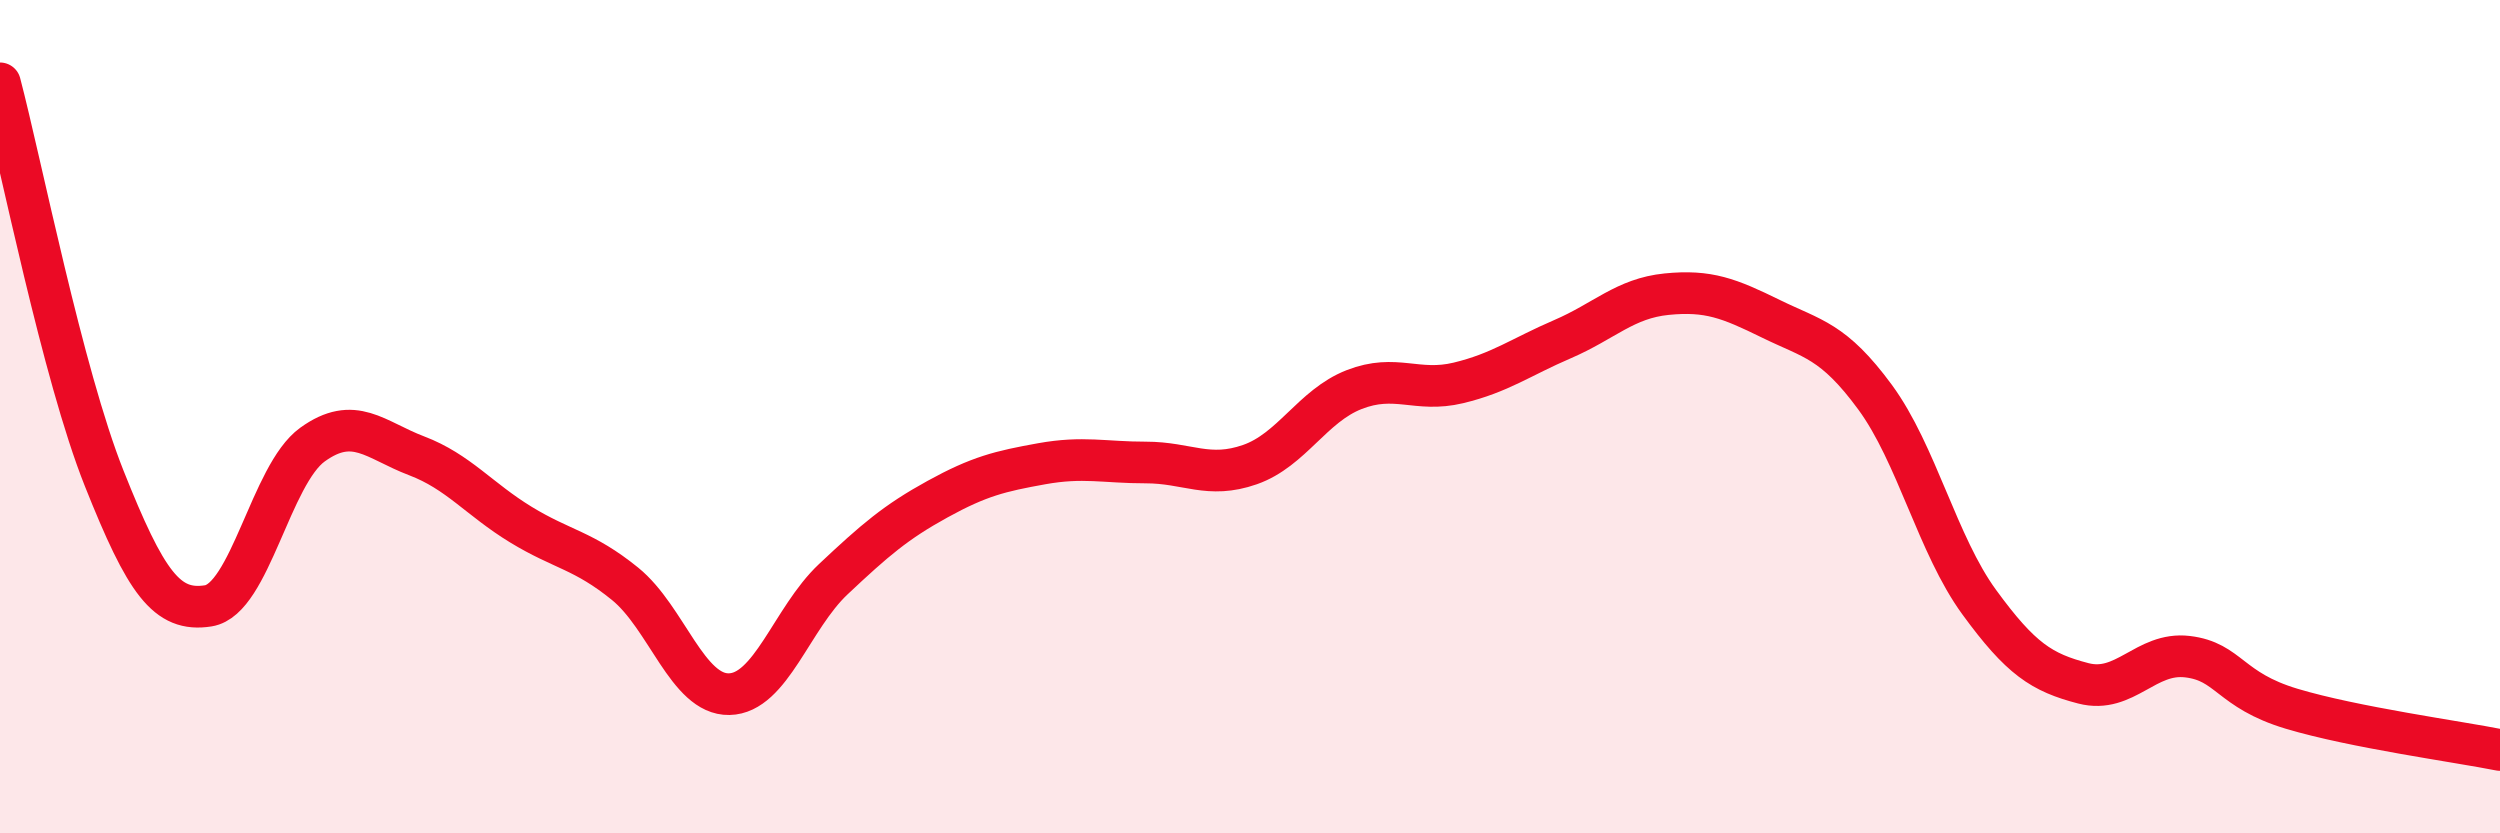 
    <svg width="60" height="20" viewBox="0 0 60 20" xmlns="http://www.w3.org/2000/svg">
      <path
        d="M 0,2 C 0.5,3.9 1.5,8.97 2.5,11.48 C 3.5,13.99 4,14.7 5,14.54 C 6,14.38 6.5,11.39 7.5,10.67 C 8.5,9.95 9,10.56 10,10.94 C 11,11.32 11.5,11.98 12.5,12.59 C 13.5,13.2 14,13.2 15,14.01 C 16,14.82 16.5,16.68 17.5,16.66 C 18.5,16.64 19,14.84 20,13.9 C 21,12.96 21.5,12.53 22.5,11.98 C 23.5,11.43 24,11.31 25,11.13 C 26,10.95 26.5,11.1 27.5,11.1 C 28.5,11.1 29,11.5 30,11.15 C 31,10.8 31.5,9.74 32.5,9.35 C 33.5,8.96 34,9.43 35,9.19 C 36,8.95 36.5,8.57 37.5,8.14 C 38.5,7.71 39,7.16 40,7.06 C 41,6.96 41.5,7.16 42.5,7.65 C 43.5,8.14 44,8.17 45,9.53 C 46,10.89 46.5,13.08 47.5,14.45 C 48.5,15.82 49,16.14 50,16.4 C 51,16.66 51.5,15.64 52.5,15.76 C 53.5,15.88 53.5,16.56 55,17.01 C 56.5,17.46 59,17.8 60,18L60 20L0 20Z"
        fill="#EB0A25"
        opacity="0.1"
        stroke-linecap="round"
        stroke-linejoin="round"
      />
      <path
        d="M 0,2 C 0.5,3.9 1.5,8.97 2.5,11.48 C 3.5,13.99 4,14.7 5,14.54 C 6,14.38 6.5,11.39 7.5,10.67 C 8.5,9.95 9,10.56 10,10.94 C 11,11.32 11.5,11.98 12.5,12.59 C 13.5,13.2 14,13.2 15,14.01 C 16,14.82 16.5,16.68 17.5,16.66 C 18.5,16.64 19,14.84 20,13.9 C 21,12.96 21.5,12.53 22.5,11.98 C 23.5,11.43 24,11.31 25,11.13 C 26,10.95 26.5,11.1 27.5,11.1 C 28.5,11.1 29,11.5 30,11.15 C 31,10.8 31.5,9.74 32.5,9.35 C 33.5,8.96 34,9.43 35,9.19 C 36,8.95 36.5,8.57 37.5,8.14 C 38.5,7.71 39,7.16 40,7.06 C 41,6.96 41.5,7.16 42.5,7.65 C 43.5,8.14 44,8.17 45,9.53 C 46,10.89 46.5,13.08 47.5,14.45 C 48.5,15.82 49,16.14 50,16.4 C 51,16.66 51.5,15.64 52.5,15.76 C 53.5,15.88 53.5,16.56 55,17.01 C 56.5,17.46 59,17.8 60,18"
        stroke="#EB0A25"
        stroke-width="1"
        fill="none"
        stroke-linecap="round"
        stroke-linejoin="round"
      />
    </svg>
  